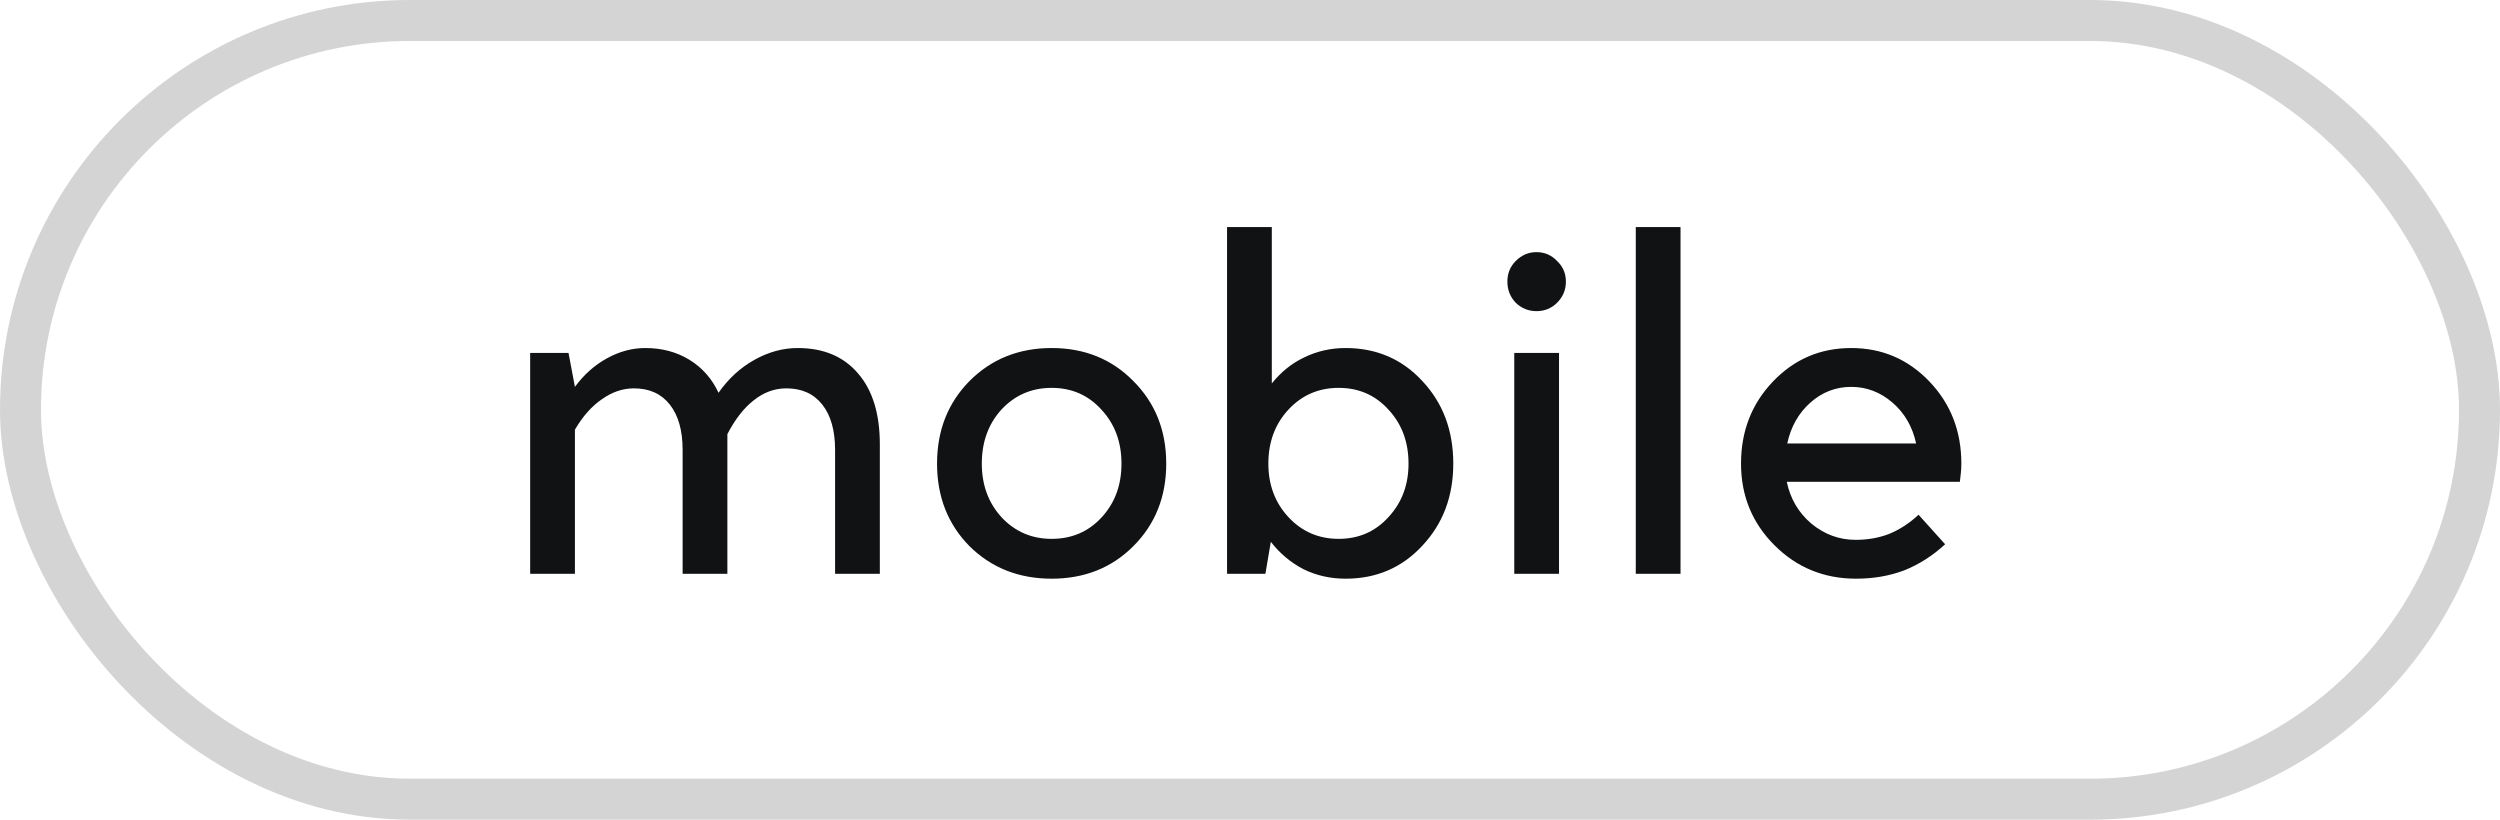 <?xml version="1.0" encoding="UTF-8"?> <svg xmlns="http://www.w3.org/2000/svg" width="61" height="20" viewBox="0 0 61 20" fill="none"> <path d="M15.468 9.476C15.196 9.476 14.936 9.564 14.688 9.74C14.44 9.908 14.22 10.156 14.028 10.484V14H12.936V8.612H13.872L14.028 9.44C14.244 9.144 14.504 8.912 14.808 8.744C15.112 8.576 15.424 8.492 15.744 8.492C16.152 8.492 16.512 8.588 16.824 8.78C17.136 8.972 17.372 9.24 17.532 9.584C17.772 9.24 18.064 8.972 18.408 8.78C18.752 8.588 19.104 8.492 19.464 8.492C20.096 8.492 20.588 8.7 20.94 9.116C21.292 9.524 21.468 10.1 21.468 10.844V14H20.376V10.976C20.376 10.504 20.272 10.136 20.064 9.872C19.856 9.608 19.564 9.476 19.188 9.476C18.9 9.476 18.636 9.572 18.396 9.764C18.156 9.948 17.94 10.224 17.748 10.592V14H16.656V10.976C16.656 10.504 16.552 10.136 16.344 9.872C16.136 9.608 15.844 9.476 15.468 9.476ZM25.66 8.492C26.46 8.492 27.125 8.76 27.652 9.296C28.189 9.832 28.456 10.504 28.456 11.312C28.456 12.12 28.189 12.792 27.652 13.328C27.125 13.856 26.46 14.12 25.66 14.12C24.86 14.12 24.192 13.856 23.657 13.328C23.128 12.792 22.864 12.12 22.864 11.312C22.864 10.504 23.128 9.832 23.657 9.296C24.192 8.76 24.86 8.492 25.66 8.492ZM25.66 9.464C25.172 9.464 24.765 9.64 24.436 9.992C24.116 10.344 23.956 10.784 23.956 11.312C23.956 11.832 24.116 12.268 24.436 12.62C24.765 12.972 25.172 13.148 25.66 13.148C26.148 13.148 26.552 12.976 26.872 12.632C27.201 12.28 27.364 11.84 27.364 11.312C27.364 10.784 27.201 10.344 26.872 9.992C26.552 9.64 26.148 9.464 25.66 9.464ZM32.832 8.492C33.584 8.492 34.208 8.76 34.704 9.296C35.208 9.832 35.46 10.504 35.46 11.312C35.46 12.112 35.208 12.78 34.704 13.316C34.208 13.852 33.584 14.12 32.832 14.12C32.464 14.12 32.124 14.044 31.812 13.892C31.5 13.732 31.232 13.508 31.008 13.22L30.876 14H29.94V5.54H31.032V9.356C31.256 9.076 31.52 8.864 31.824 8.72C32.136 8.568 32.472 8.492 32.832 8.492ZM32.664 9.464C32.176 9.464 31.768 9.64 31.44 9.992C31.112 10.344 30.948 10.784 30.948 11.312C30.948 11.832 31.112 12.268 31.44 12.62C31.768 12.972 32.176 13.148 32.664 13.148C33.152 13.148 33.556 12.972 33.876 12.62C34.204 12.268 34.368 11.832 34.368 11.312C34.368 10.784 34.204 10.344 33.876 9.992C33.556 9.64 33.152 9.464 32.664 9.464ZM37.488 6.152C37.688 6.152 37.856 6.224 37.992 6.368C38.136 6.504 38.208 6.672 38.208 6.872C38.208 7.072 38.136 7.244 37.992 7.388C37.856 7.524 37.688 7.592 37.488 7.592C37.296 7.592 37.128 7.524 36.984 7.388C36.848 7.244 36.78 7.072 36.78 6.872C36.78 6.672 36.848 6.504 36.984 6.368C37.128 6.224 37.296 6.152 37.488 6.152ZM36.948 8.612H38.04V14H36.948V8.612ZM39.913 5.54H41.005V14H39.913V5.54ZM46.813 12.56L47.461 13.28C47.157 13.56 46.825 13.772 46.465 13.916C46.105 14.052 45.713 14.12 45.289 14.12C44.505 14.12 43.841 13.848 43.297 13.304C42.753 12.76 42.481 12.096 42.481 11.312C42.481 10.52 42.741 9.852 43.261 9.308C43.781 8.764 44.417 8.492 45.169 8.492C45.921 8.492 46.557 8.764 47.077 9.308C47.597 9.852 47.857 10.52 47.857 11.312C47.857 11.384 47.853 11.46 47.845 11.54C47.837 11.612 47.829 11.684 47.821 11.756H43.597C43.685 12.172 43.885 12.512 44.197 12.776C44.517 13.04 44.877 13.172 45.277 13.172C45.573 13.172 45.845 13.124 46.093 13.028C46.349 12.924 46.589 12.768 46.813 12.56ZM45.169 9.44C44.793 9.44 44.461 9.568 44.173 9.824C43.885 10.08 43.697 10.412 43.609 10.82H46.753C46.665 10.412 46.473 10.08 46.177 9.824C45.881 9.568 45.545 9.44 45.169 9.44Z" fill="#111213"></path> <rect x="0.5" y="0.5" width="60" height="19" rx="9.5" stroke="#111213" stroke-opacity="0.18"></rect> </svg> 